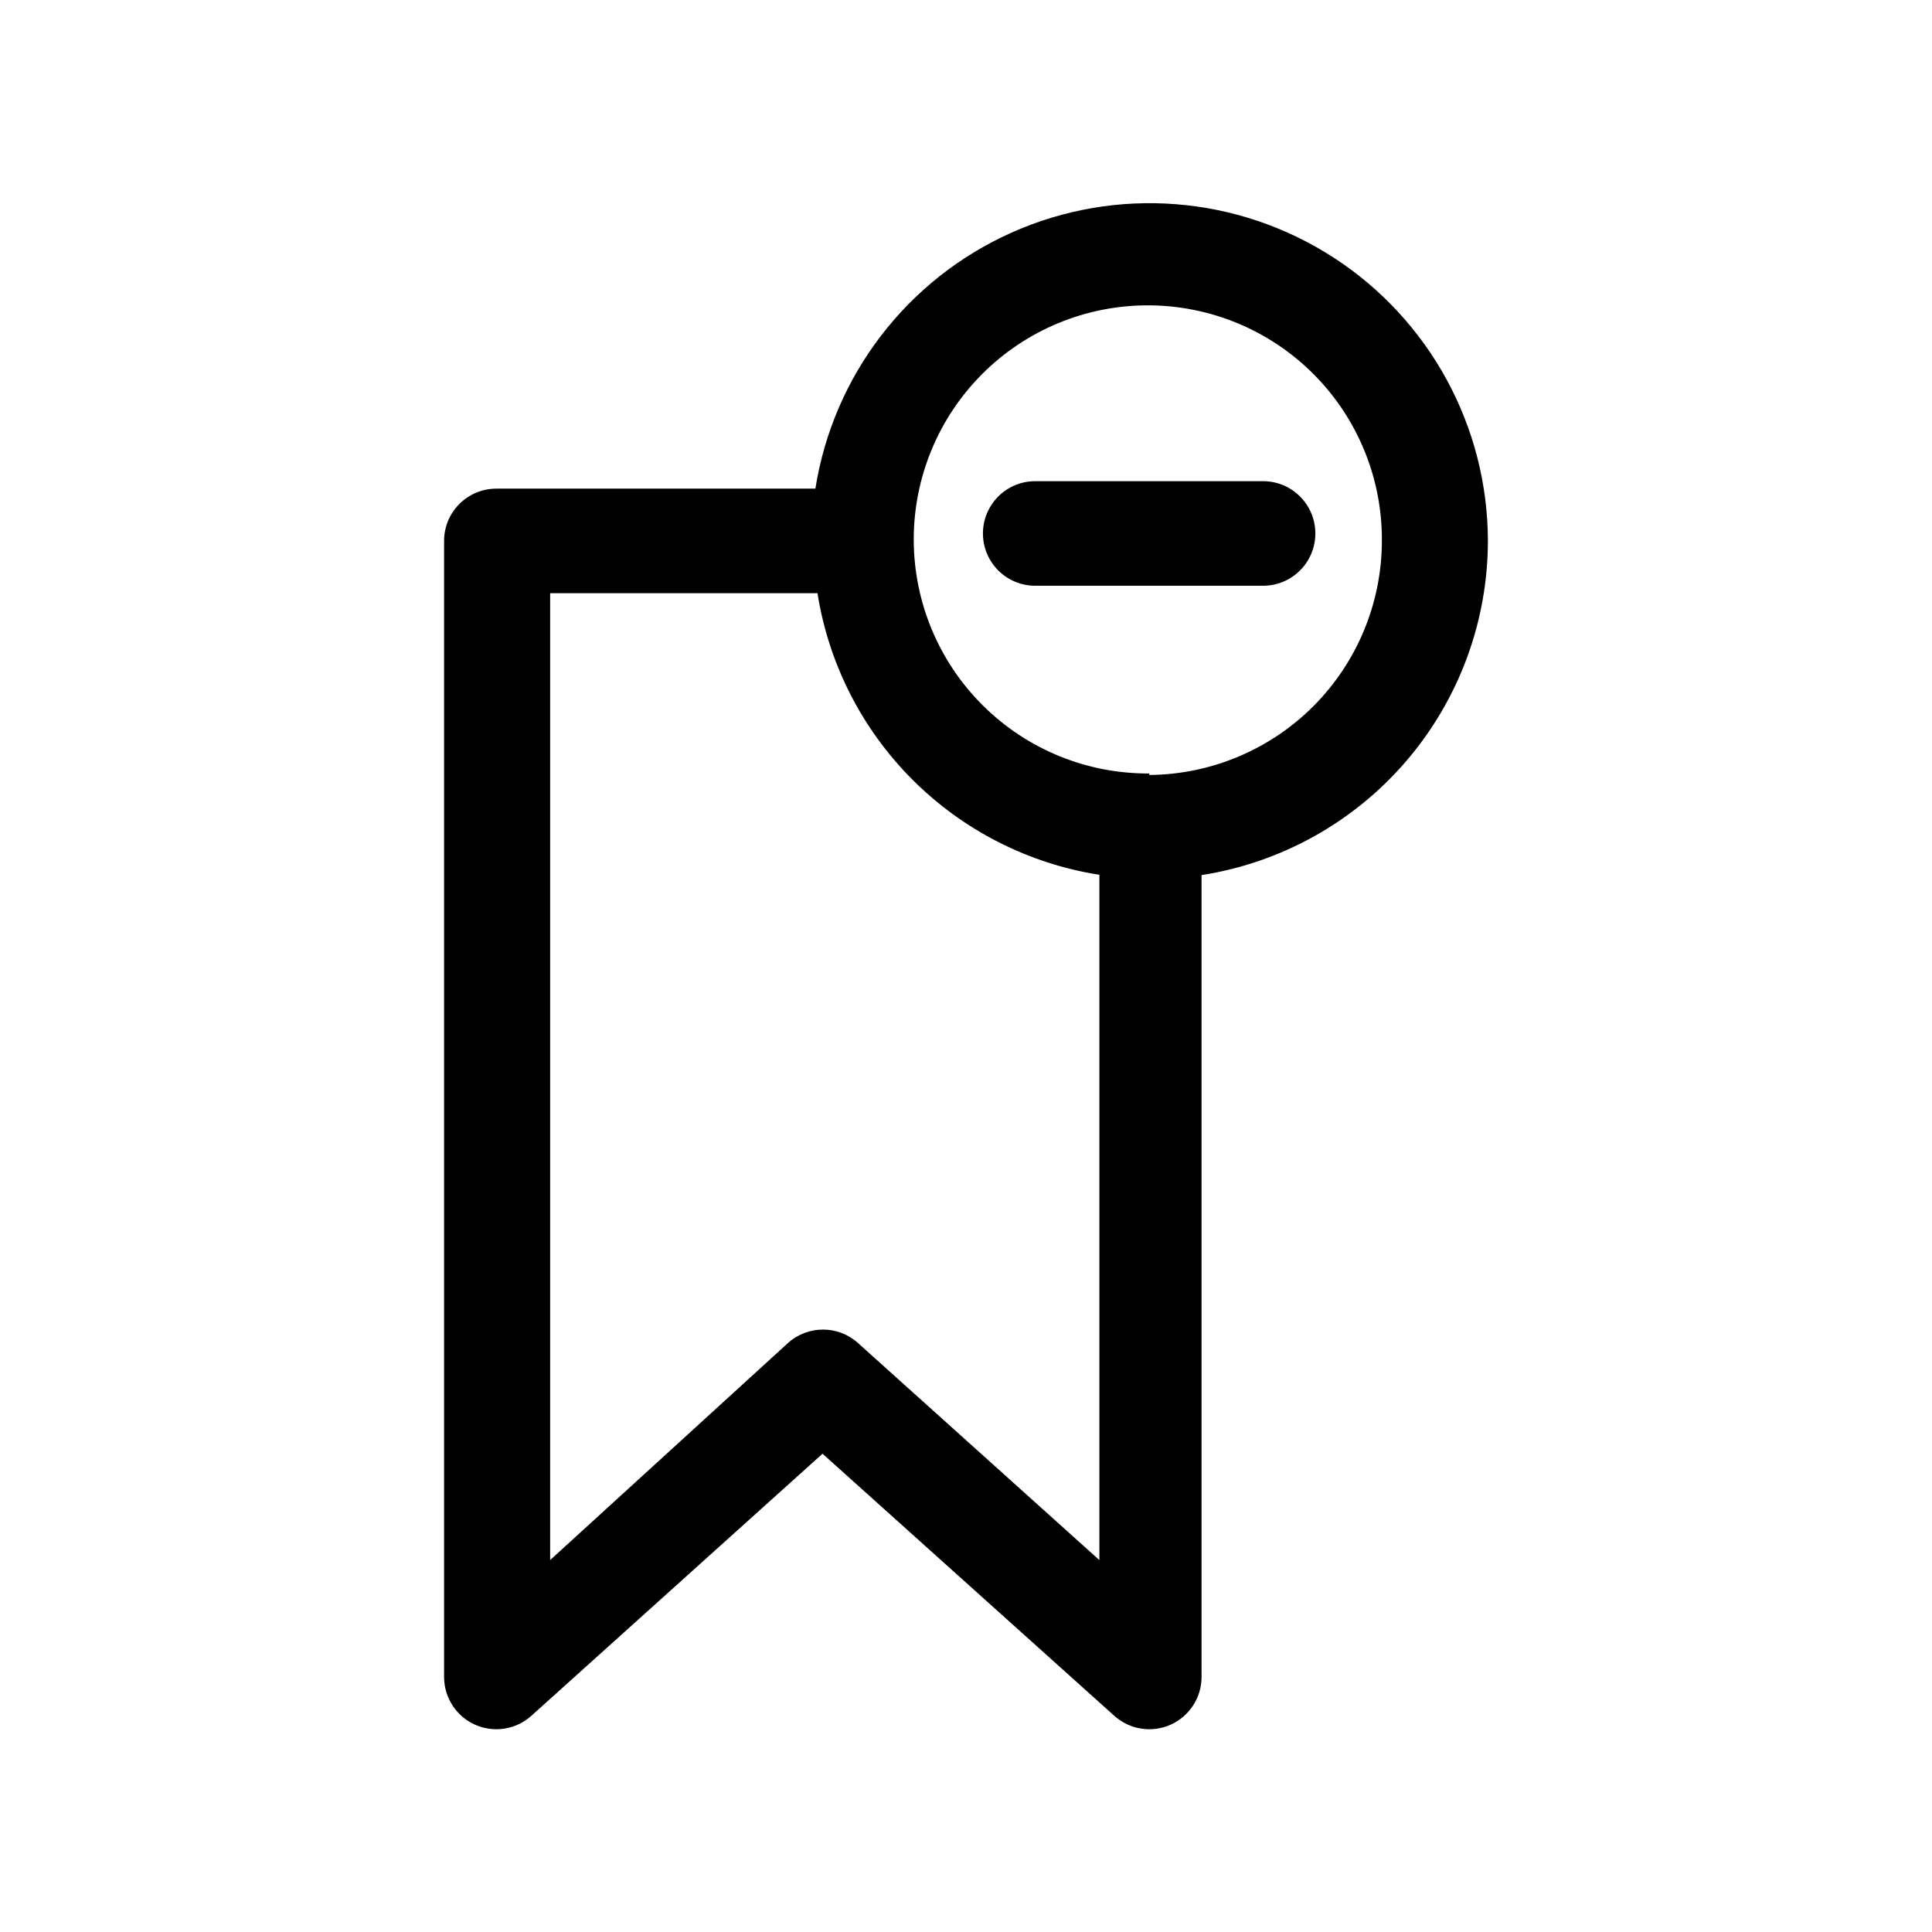 <?xml version="1.0" encoding="UTF-8"?>
<!-- Uploaded to: SVG Repo, www.svgrepo.com, Generator: SVG Repo Mixer Tools -->
<svg fill="#000000" width="800px" height="800px" version="1.1" viewBox="144 144 512 512" xmlns="http://www.w3.org/2000/svg">
 <path d="m538.31 287.35c-0.051-30.348-15.449-58.605-40.918-75.102-25.473-16.492-57.555-18.988-85.27-6.625-27.711 12.359-47.289 37.898-52.035 67.871h-84.543c-7.652 0-13.855 6.203-13.855 13.855v301.1c0.016 5.453 3.223 10.387 8.199 12.613 4.977 2.223 10.793 1.324 14.867-2.301l77.223-69.512 77.383 69.512c4.07 3.625 9.891 4.523 14.863 2.301 4.977-2.227 8.188-7.16 8.199-12.613v-212.54c21.129-3.301 40.379-14.035 54.293-30.273 13.91-16.234 21.57-36.906 21.594-58.285zm-166.96 212.54c-5.262-4.719-13.234-4.719-18.5 0l-63.055 57.543v-256.23h70.848c2.969 18.742 11.793 36.059 25.215 49.465 13.426 13.41 30.75 22.219 49.492 25.164v181.61zm77.223-150.91h0.004c-16.5 0.105-32.355-6.367-44.07-17.984-11.715-11.613-18.32-27.418-18.355-43.914-0.035-16.5 6.504-32.328 18.168-43.996 11.668-11.664 27.496-18.203 43.996-18.168 16.496 0.035 32.301 6.641 43.914 18.355 11.617 11.715 18.09 27.57 17.984 44.07-0.02 16.375-6.508 32.082-18.051 43.699-11.547 11.617-27.211 18.207-43.586 18.332zm30.152-49.75h-60.379c-7.652 0-13.855-6.203-13.855-13.855 0-7.652 6.203-13.855 13.855-13.855h60.379c7.652 0 13.855 6.203 13.855 13.855 0 7.652-6.203 13.855-13.855 13.855z"/>
</svg>